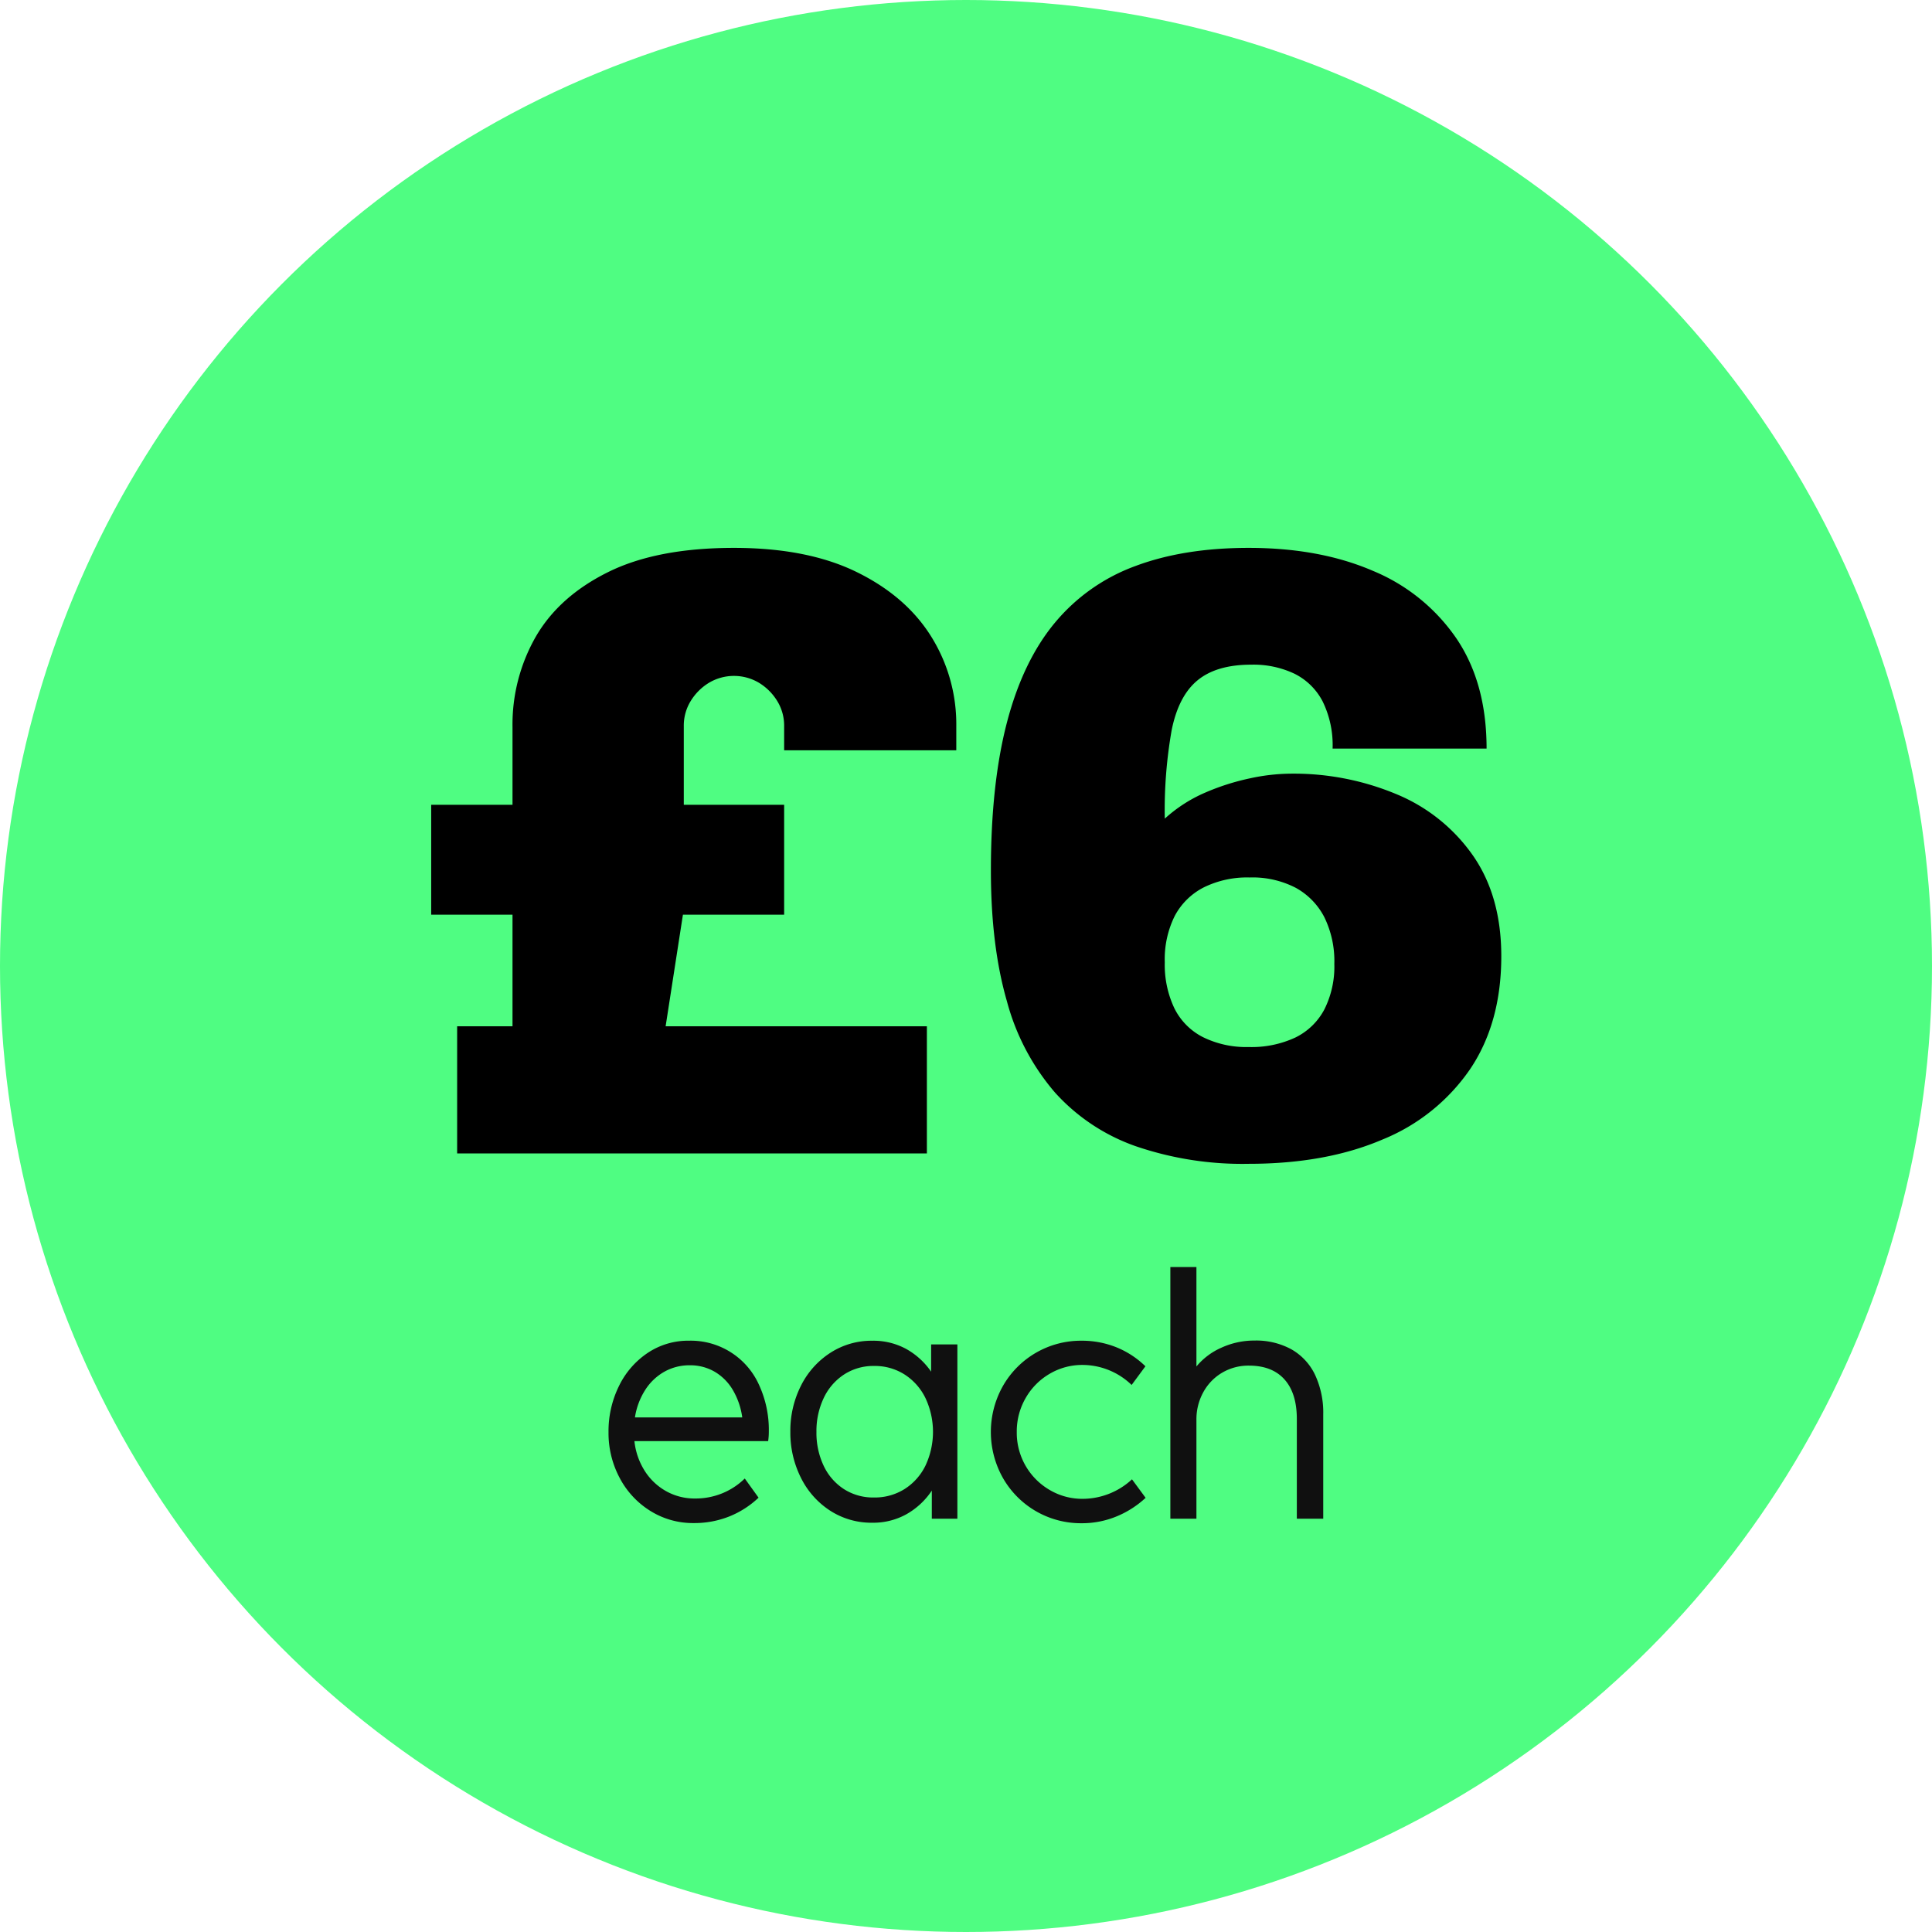<svg xmlns="http://www.w3.org/2000/svg" width="402" height="402" viewBox="0 0 402 402">
  <g id="Group_11" data-name="Group 11" transform="translate(-3183 -5459)">
    <circle id="Ellipse_1" data-name="Ellipse 1" cx="201" cy="201" r="201" transform="translate(3183 5459)" fill="#4ffd82"/>
    <path id="Path_8" data-name="Path 8" d="M21.12,158V131.54H32.64V108.32H15.72V85.46H32.64V69.26A36.769,36.769,0,0,1,37.5,50.45q4.86-8.37,15.03-13.41T78.72,32q15.3,0,25.56,5.04t15.48,13.41a34.495,34.495,0,0,1,5.22,18.63v5.04H89.16V69.08a9.761,9.761,0,0,0-1.44-5.22,11.385,11.385,0,0,0-3.78-3.78,10.181,10.181,0,0,0-10.44,0,11.385,11.385,0,0,0-3.78,3.78,9.761,9.761,0,0,0-1.44,5.22V85.46H89.16v22.86H68.1l-3.6,23.22h54.36V158Zm164.7,2.16a68.519,68.519,0,0,1-23.58-3.69,40.755,40.755,0,0,1-16.74-11.16,48.136,48.136,0,0,1-9.99-18.99q-3.33-11.52-3.33-27.18,0-18,3.33-30.78t9.99-20.79a39.3,39.3,0,0,1,16.74-11.79Q172.32,32,185.82,32q14.76,0,25.83,4.77a39.181,39.181,0,0,1,17.37,14.04q6.3,9.27,6.3,22.95H203.28a20.671,20.671,0,0,0-2.07-9.81,13.234,13.234,0,0,0-5.85-5.76,19.917,19.917,0,0,0-9-1.89q-7.2,0-11.16,3.24t-5.4,10.35a96.063,96.063,0,0,0-1.44,18.45,30.287,30.287,0,0,1,8.37-5.4A48.944,48.944,0,0,1,186,79.97a41.25,41.25,0,0,1,8.46-.99,55.442,55.442,0,0,1,22.23,4.32,36.3,36.3,0,0,1,15.84,12.78q5.85,8.46,5.85,20.88,0,13.86-6.48,23.49a40.6,40.6,0,0,1-18.27,14.67Q201.84,160.16,185.82,160.16Zm0-24.3a21.585,21.585,0,0,0,9.72-1.98,13.539,13.539,0,0,0,6.03-5.85,19.818,19.818,0,0,0,2.07-9.45,20.79,20.79,0,0,0-2.07-9.72,14.607,14.607,0,0,0-5.94-6.12,19.541,19.541,0,0,0-9.63-2.16,20.364,20.364,0,0,0-9.54,2.07,14.058,14.058,0,0,0-6.03,5.94,20.24,20.24,0,0,0-2.07,9.63,21.138,21.138,0,0,0,1.98,9.54,13.431,13.431,0,0,0,5.94,6.03A20.364,20.364,0,0,0,185.82,135.86Z" transform="translate(3257 5541)"/>
    <path id="Path_9" data-name="Path 9" d="M58.007,49.865a14.383,14.383,0,0,0,2.17,6.23,12.493,12.493,0,0,0,4.463,4.2A12.093,12.093,0,0,0,70.607,61.8a14.712,14.712,0,0,0,5.723-1.1,14.534,14.534,0,0,0,4.637-3.062l2.87,3.99a19.274,19.274,0,0,1-6.072,3.9,19.624,19.624,0,0,1-7.437,1.383,16.718,16.718,0,0,1-8.995-2.52,17.827,17.827,0,0,1-6.388-6.86,19.823,19.823,0,0,1-2.327-9.52,21.249,21.249,0,0,1,2.17-9.608,17.415,17.415,0,0,1,5.985-6.9,15.138,15.138,0,0,1,8.575-2.537,15.558,15.558,0,0,1,14.577,9.17,22.379,22.379,0,0,1,2.048,9.73,14.09,14.09,0,0,1-.14,1.995ZM69.522,34.08a10.635,10.635,0,0,0-5.3,1.347,11.323,11.323,0,0,0-3.99,3.815,14.729,14.729,0,0,0-2.118,5.688h22.33a15.277,15.277,0,0,0-1.978-5.74,10.663,10.663,0,0,0-3.78-3.78A10.1,10.1,0,0,0,69.522,34.08Zm50.225-4.34h5.46V66h-5.32V60.155a15.479,15.479,0,0,1-5.25,4.9,14.226,14.226,0,0,1-7.14,1.785,15.81,15.81,0,0,1-8.75-2.5,17.247,17.247,0,0,1-6.09-6.843,20.863,20.863,0,0,1-2.205-9.59,20.756,20.756,0,0,1,2.205-9.572,17.357,17.357,0,0,1,6.107-6.842,15.754,15.754,0,0,1,8.732-2.52,14.288,14.288,0,0,1,7.07,1.715,15.4,15.4,0,0,1,5.18,4.725Zm-11.9,31.85a11.656,11.656,0,0,0,6.387-1.767,12.007,12.007,0,0,0,4.34-4.883,16.548,16.548,0,0,0,0-14.017,12.106,12.106,0,0,0-4.34-4.917,11.508,11.508,0,0,0-6.353-1.785,11.19,11.19,0,0,0-6.265,1.785,11.873,11.873,0,0,0-4.235,4.917,16,16,0,0,0-1.5,7.018,16.011,16.011,0,0,0,1.487,7.017,11.719,11.719,0,0,0,4.2,4.865A11.248,11.248,0,0,0,107.848,61.59Zm43.19,5.355a18.665,18.665,0,0,1-16.363-9.432,19.493,19.493,0,0,1,0-19.11A18.664,18.664,0,0,1,151,28.97a19.17,19.17,0,0,1,7.333,1.382,18.67,18.67,0,0,1,6,3.937l-2.87,3.885a14.757,14.757,0,0,0-10.22-4.165,13.311,13.311,0,0,0-6.825,1.837,13.648,13.648,0,0,0-5,5.04,13.885,13.885,0,0,0-1.855,7.087,13.763,13.763,0,0,0,6.86,12.058,13.311,13.311,0,0,0,6.825,1.837,15.128,15.128,0,0,0,10.29-4.06l2.835,3.85a20.022,20.022,0,0,1-6.038,3.867A18.832,18.832,0,0,1,151.038,66.945Zm35.98-38.01a15.308,15.308,0,0,1,7.683,1.82,12.067,12.067,0,0,1,4.917,5.285,18.612,18.612,0,0,1,1.715,8.33V66h-5.495V45.245q0-5.355-2.572-8.225t-7.4-2.87a10.756,10.756,0,0,0-5.53,1.452,10.576,10.576,0,0,0-3.937,4.042,11.671,11.671,0,0,0-1.452,5.81V66h-5.425V13.64h5.425V34.325a14.154,14.154,0,0,1,5.232-3.92A16.361,16.361,0,0,1,187.017,28.935Z" transform="translate(3257 5709)" fill="#101010"/>
  </g>
</svg>
